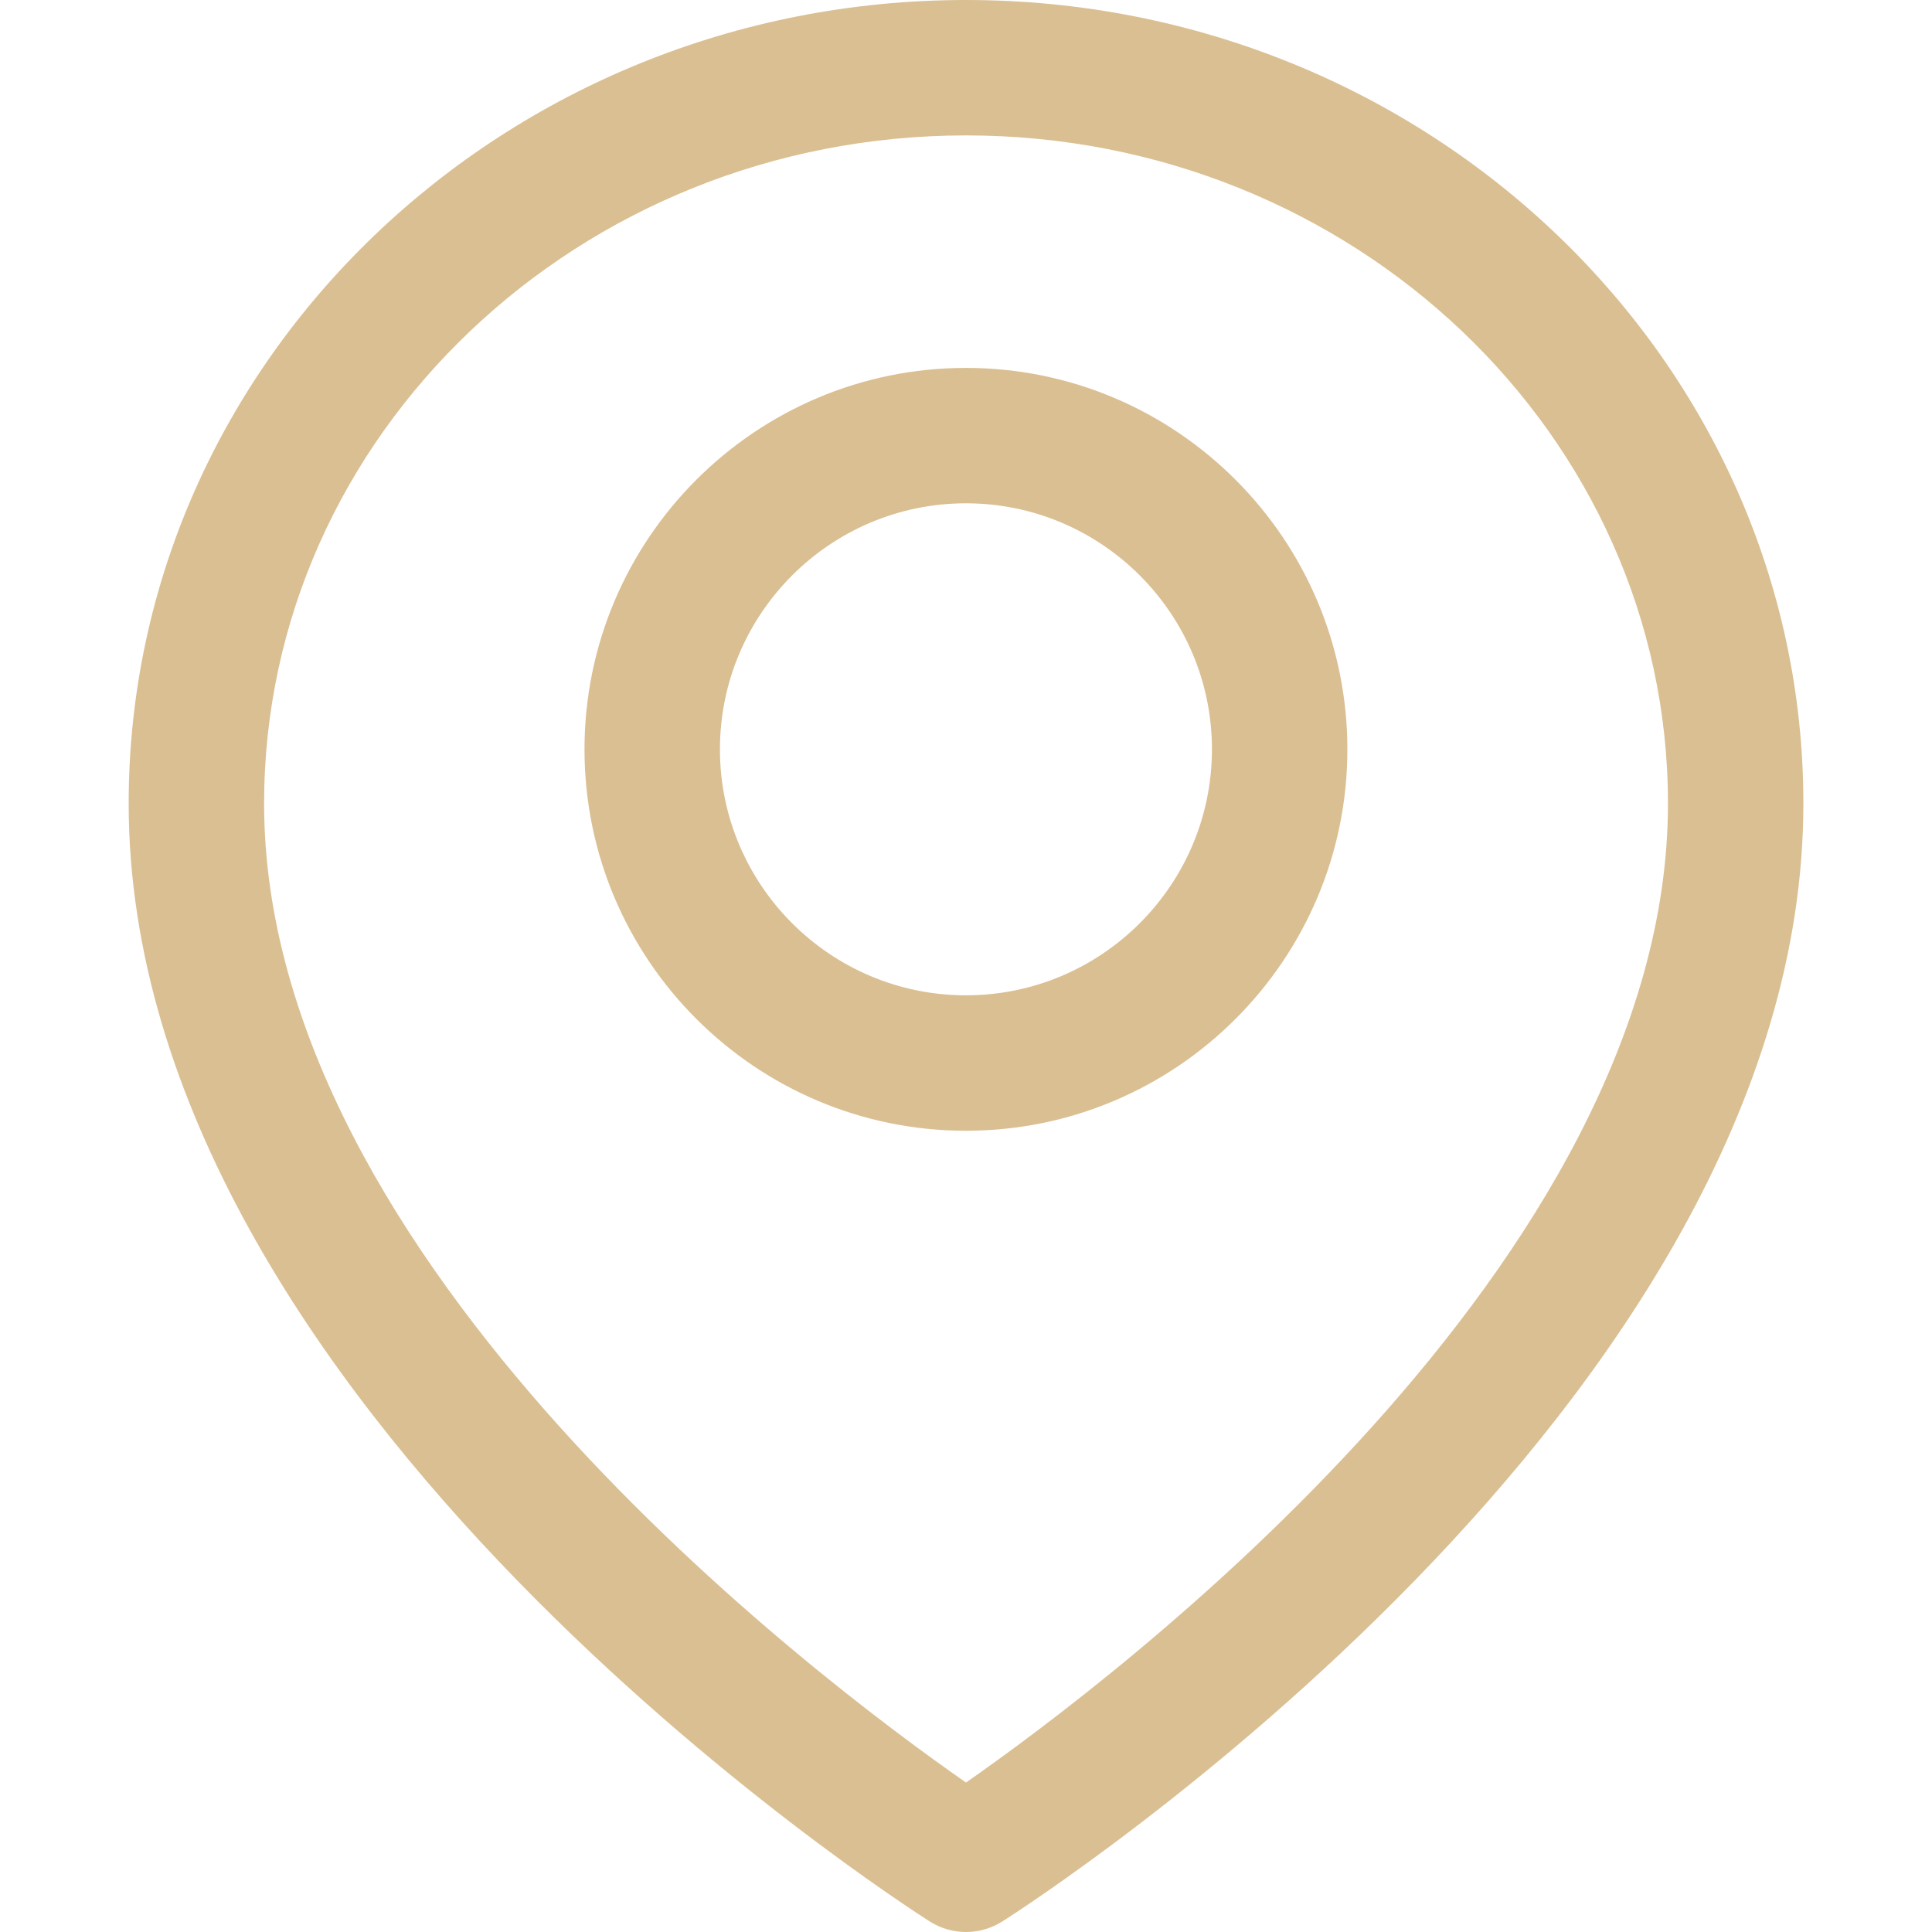 <?xml version="1.0" encoding="UTF-8"?> <svg xmlns="http://www.w3.org/2000/svg" width="80" height="80" viewBox="0 0 80 80" fill="none"> <path d="M40.001 0C20.882 0 5.328 14.925 5.328 33.271C5.328 58.169 37.141 78.7 38.496 79.562C38.955 79.854 39.478 80 40.001 80C40.524 80 41.047 79.853 41.506 79.562C42.861 78.7 74.674 58.169 74.674 33.271C74.674 14.925 59.121 0 40.001 0ZM40 73.811C33.842 69.523 10.936 52.283 10.936 33.271C10.936 18.017 23.974 5.607 40.001 5.607C56.028 5.607 69.067 18.017 69.067 33.271C69.067 52.252 46.155 69.518 40 73.811Z" fill="#DABF92"></path> <path d="M39.998 15.234C31.288 15.234 24.203 22.319 24.203 31.029C24.203 39.737 31.288 46.822 39.998 46.822C48.707 46.822 55.792 39.737 55.792 31.029C55.792 22.32 48.707 15.234 39.998 15.234ZM39.998 41.214C34.381 41.214 29.811 36.645 29.811 31.028C29.811 25.411 34.381 20.841 39.998 20.841C45.614 20.841 50.184 25.41 50.184 31.028C50.184 36.645 45.614 41.214 39.998 41.214Z" fill="#DABF92"></path> </svg> 